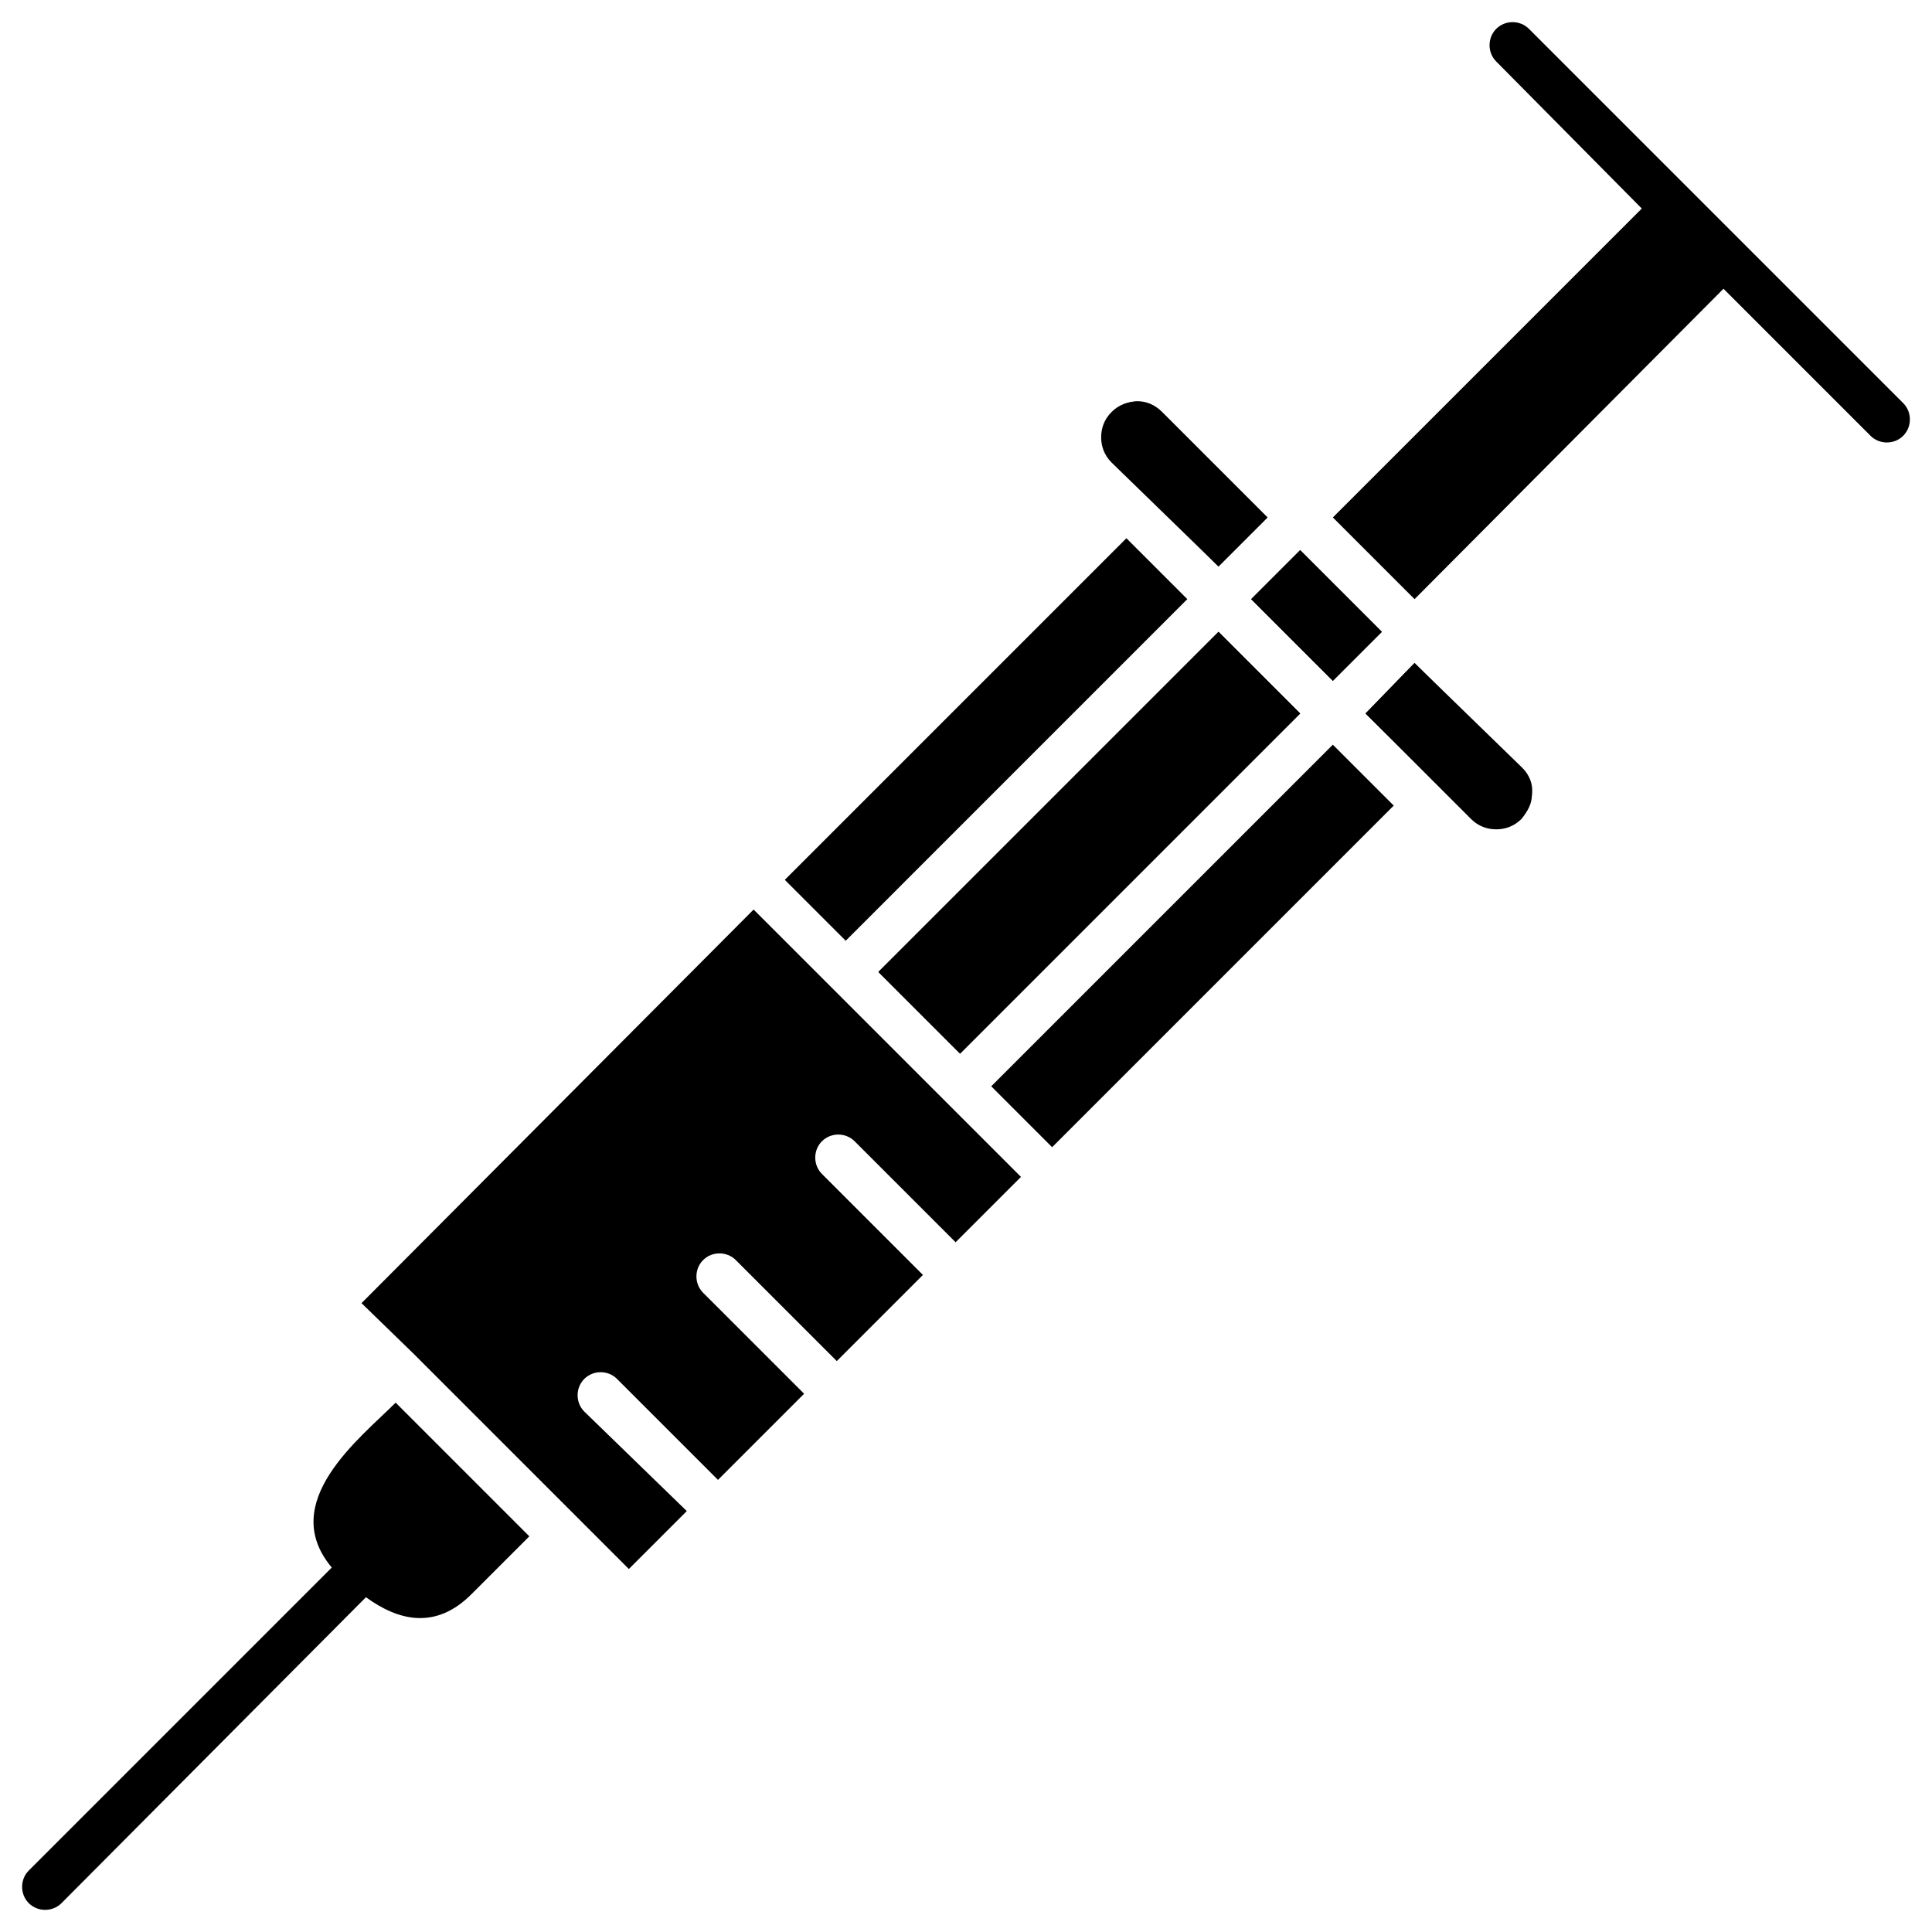 <?xml version="1.0" encoding="UTF-8"?>
<!-- The Best Svg Icon site in the world: iconSvg.co, Visit us! https://iconsvg.co -->
<svg fill="#000000" width="800px" height="800px" version="1.1" viewBox="144 144 512 512" xmlns="http://www.w3.org/2000/svg">
 <g>
  <path d="m497.22 324.43 12.988-12.988-21.648-21.648-12.988 12.988z"/>
  <path d="m466.91 294.12 12.988-12.988-27.945-27.945c-1.969-1.969-4.328-2.754-6.691-2.754s-4.723 0.789-6.691 2.754c-1.969 1.969-2.754 4.328-2.754 6.691 0 2.363 0.789 4.723 2.754 6.691z"/>
  <path d="m518.87 319.7-12.988 13.383 27.945 27.945c1.969 1.969 4.328 2.754 6.691 2.754s4.723-0.789 6.691-2.754c1.574-1.969 2.754-3.938 2.754-6.297 0-2.363-0.789-4.723-2.754-6.691z"/>
  <path d="m488.56 333.09-21.648-21.648-90.133 90.137 21.648 21.648z"/>
  <path d="m540.52 160.3c-2.363-2.363-2.363-6.297 0-8.66s6.297-2.363 8.66 0l99.188 99.188c2.363 2.363 2.363 6.297 0 8.66s-6.297 2.363-8.66 0l-38.965-38.965-81.871 82.258-21.648-21.648 81.867-81.867z"/>
  <path d="m240.98 567.28-80.688 81.082c-2.363 2.363-6.297 2.363-8.66 0s-2.363-6.297 0-8.66l80.293-80.293c-14.562-17.32 7.477-34.242 16.926-43.691l35.426 35.426-15.352 15.352c-9.445 9.445-19.285 7.086-27.945 0.785z" fill-rule="evenodd"/>
  <path d="m253.58 502.73 57.074 57.074 15.352-15.352-27.16-26.371c-2.363-2.363-2.363-6.297 0-8.66s6.297-2.363 8.66 0l26.766 26.766 22.828-22.828-26.766-26.766c-2.363-2.363-2.363-6.297 0-8.66 2.363-2.363 6.297-2.363 8.66 0l26.766 26.766 22.828-22.828-26.766-26.766c-2.363-2.363-2.363-6.297 0-8.66 2.363-2.363 6.297-2.363 8.66 0l26.766 26.766 17.32-17.32-70.852-70.852-103.91 104.31z" fill-rule="evenodd"/>
  <path d="m406.69 431.88 16.137 16.141 90.527-90.531-16.137-16.137z" fill-rule="evenodd"/>
  <path d="m398.43 423.22 90.133-90.137-21.648-21.648-90.133 90.137z" fill-rule="evenodd"/>
  <path d="m368.12 393.31 90.527-90.531-16.137-16.137-90.527 90.527z" fill-rule="evenodd"/>
  <path d="m475.57 302.78 21.648 21.648 12.988-12.988-21.648-21.648z" fill-rule="evenodd"/>
  <path d="m438.96 266.18m27.945 27.945 12.988-12.988-27.945-27.945c-8.66-8.66-21.648 4.328-12.988 12.988z" fill-rule="evenodd"/>
  <path d="m534.21 360.64m-28.336-27.551 12.988-13.383 28.34 27.551c8.66 8.266-4.328 21.648-12.988 13.383l-7.871-7.477z" fill-rule="evenodd"/>
 </g>
</svg>